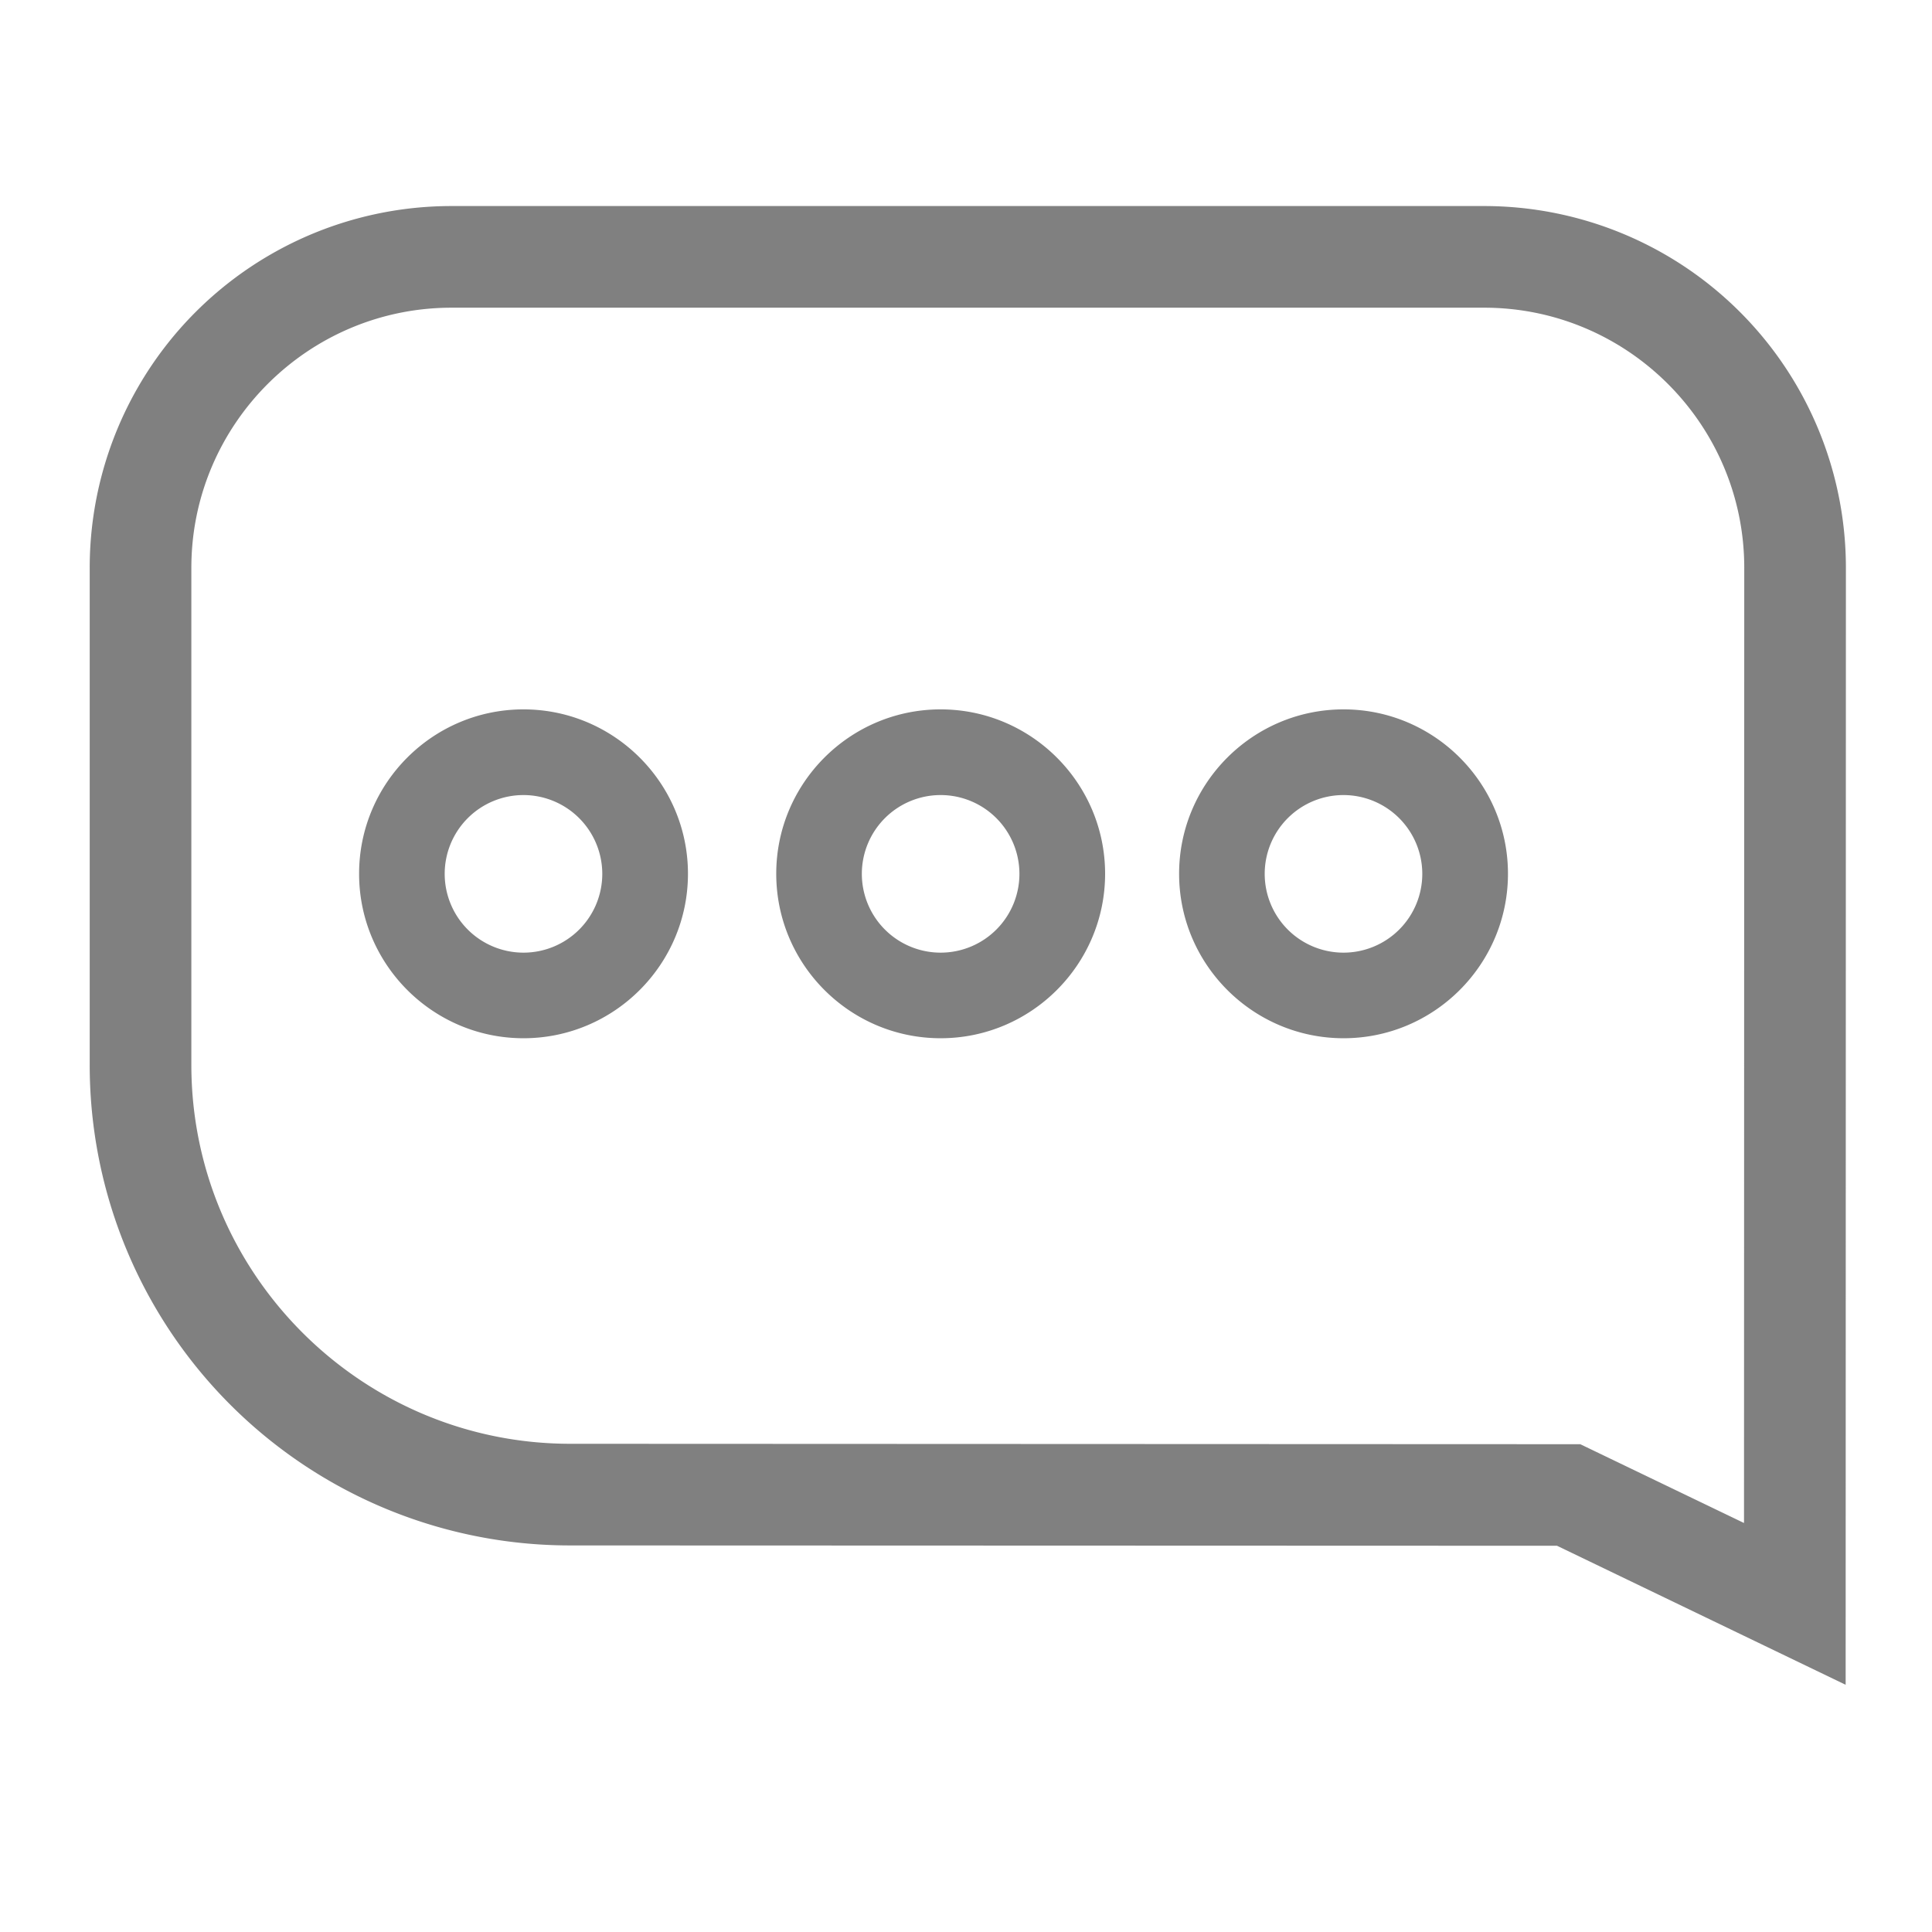 <svg id="Calque_1" data-name="Calque 1" xmlns="http://www.w3.org/2000/svg" viewBox="0 0 2300 2300"><defs><style>.cls-1{fill:gray;}</style></defs><path class="cls-1" d="M2197.2,2005.7l-343.6-165.5-1174.7-.4a571.7,571.7,0,0,1-572.1-572.1V676A430.6,430.6,0,0,1,537.6,245.3H1766.8A430.6,430.6,0,0,1,2197.5,676ZM537.6,366.3c-170.8,0-309.8,139-309.8,309.7v591.7c0,248.7,202.4,451.1,451.2,451.1h0l1202.3.5,194.9,93.8.3-1137.1c0-170.7-138.9-309.7-309.7-309.7Z"/><path class="cls-1" d="M623.2,1236c-107.9,0-195.7-87.8-195.7-195.8s87.8-195.7,195.7-195.7S819,932.3,819,1040.2,731.2,1236,623.2,1236Zm0-289.5a93.8,93.8,0,1,0,93.8,93.7A93.9,93.9,0,0,0,623.2,946.5Z"/><path class="cls-1" d="M1119.8,1236c-107.9,0-195.7-87.8-195.7-195.8s87.8-195.7,195.7-195.7,195.8,87.8,195.8,195.7S1227.7,1236,1119.8,1236Zm0-289.5a93.8,93.8,0,1,0,93.8,93.7A93.8,93.8,0,0,0,1119.8,946.5Z"/><path class="cls-1" d="M1599.5,1236c-107.9,0-195.8-87.8-195.8-195.8s87.9-195.7,195.8-195.7,195.7,87.8,195.7,195.7S1707.4,1236,1599.5,1236Zm0-289.5a93.8,93.8,0,1,0,93.7,93.7A93.9,93.9,0,0,0,1599.5,946.5Z"/></svg>